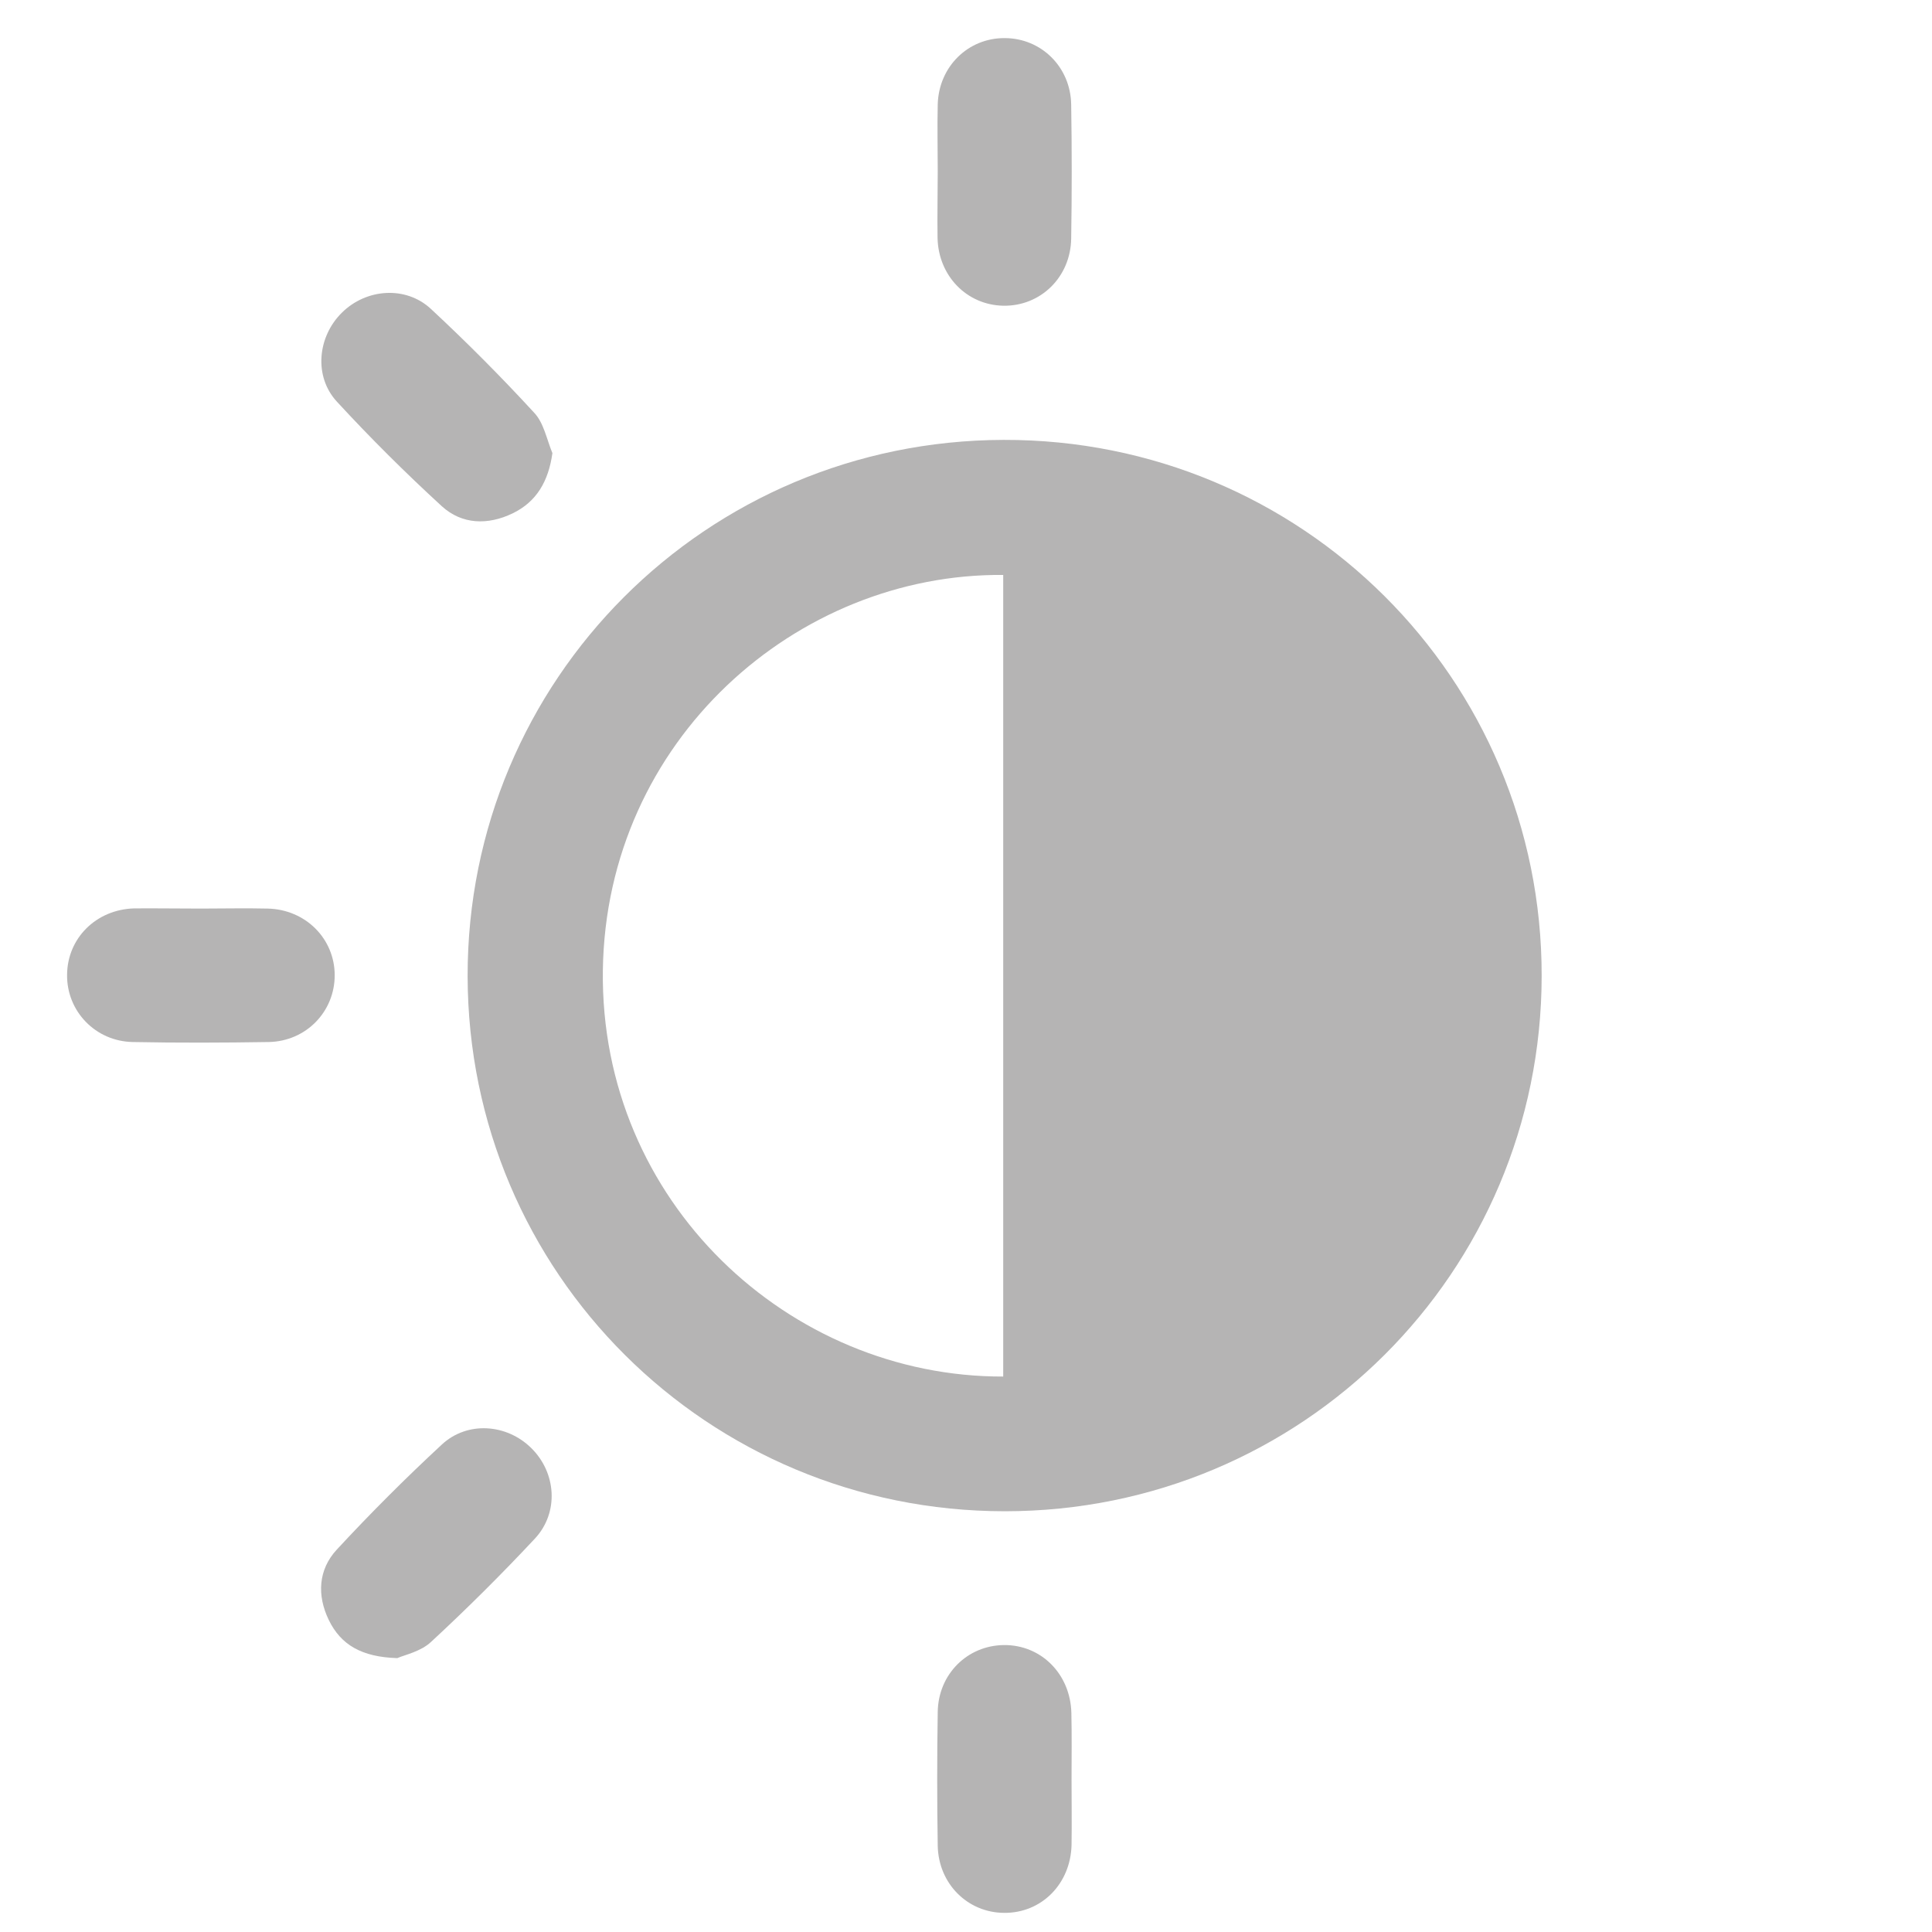 <?xml version="1.0" encoding="utf-8"?>
<!-- Generator: Adobe Illustrator 27.2.0, SVG Export Plug-In . SVG Version: 6.00 Build 0)  -->
<svg version="1.1" id="katman_1" xmlns="http://www.w3.org/2000/svg" xmlns:xlink="http://www.w3.org/1999/xlink" x="0px" y="0px"
	 viewBox="0 0 1080 1080" style="enable-background:new 0 0 1080 1080;" xml:space="preserve">
<style type="text/css">
	.st0{display:none;}
	.st1{display:inline;}
	.st2{fill:#144488;}
	.st3{display:inline;fill:#B5B4B4;}
	.st4{display:inline;fill:#B4B4B4;}
	.st5{fill:#B5B4B4;}
</style>
<g class="st0">
	<g class="st1">
		<path class="st2" d="M1039.4,467.6c-4.9,0-11-3-18.1-8.9l-97-79.6C808.1,283.7,692,188.3,575.9,92.7c-4.1-3.4-7.8-5-11.7-5
			c-5,0-9.1,2.8-12.4,5.5C419.2,202.4,286.3,311.5,153.5,420.5l-46.3,38c-7,5.7-13.5,8.8-19,8.8c-5.2,0-9.4-2.8-13-8.4
			c-2.8-4.5-10.4-16.5,10.2-33.4C239.3,299.1,393,172.9,546.8,46.6c8.4-6.9,13.4-9.7,17.5-9.7c4,0,9,2.7,17.2,9.4l44.7,36.7
			c137,112.5,278.8,228.9,418,343.5c3.3,2.7,6.2,6.8,9.3,11.1c1,1.4,2,2.8,3,4.2v10C1049.3,466,1043.3,467.6,1039.4,467.6z"/>
		<path class="st2" d="M796.3,1019.7c-41.7,0-83.3,0-125-0.1c-15.2,0-21.6-7.4-21.6-24.7c0-33.5,0-67,0-100.5
			c0-58.5,0-117-0.1-175.4c-0.1-53.6-36.6-96.6-83.1-98c-0.8,0-1.6-0.1-2.4-0.1c-47.8,0-85.4,42.8-85.6,97.3
			c-0.2,63.2-0.1,126.5-0.1,189.7c0,27,0,83.7,0,83.7c0,2.2,0,4.4,0,6.6c-0.4,13.3-7.5,21.2-19.1,21.3c-43.3,0.1-86.6,0.1-129.9,0.1
			c-42.6,0-85.2-0.1-127.7-0.1c-12,0-18.6-7.1-19.6-21.1c-0.2-2.6-0.1-5.2-0.1-7.8v-2.5c0-157,0-313.9,0-470.8c0-5,0-9.6,0.6-14
			c1.3-10.5,8.4-17.3,17.9-17.3h1c9.3,0.5,16.3,8.1,17.2,18.6c0.2,2.6,0.2,5.4,0.2,8.3v3v462.3h223c0,0,0-69.4,0-93.2
			c0-54.1-0.1-110,0.1-165c0.3-66.5,36.5-119.9,92.4-136c9.8-2.8,19.8-4.3,29.9-4.3c63.6,0,117,55.3,121.5,125.9
			c0.8,12.3,0.7,25,0.7,37.2v8.1c0,50.1,0,100.1,0,150.2v76.9h223V837c0-108.7,0-217.3,0-326c0-7.5,1.8-25,18.1-25
			c0.6,0,1.1,0,1.7,0.1c8.2,0.6,14.6,6.9,16.1,15.8c0.5,3.1,0.8,6.8,0.8,11.5c0,139.4,0,278.9,0,418.3v61.5c0,1.3,0,2.5,0,3.7
			c-0.7,15.5-7.4,22.7-21,22.7C882.2,1019.6,839.3,1019.7,796.3,1019.7z"/>
	</g>
</g>
<g class="st0">
	<path class="st3" d="M576.7,21.3c7.1,2.1,14.4,3.6,21.2,6.4c37.3,15.6,55.9,43.3,57.1,81.7c0.5,14.9,0.5,29.7-0.1,44.6
		c-0.3,7.3,2.3,10.4,9.6,12.8c106.2,36.1,175.2,105.6,206.8,208.6c8.4,27.4,10.9,55.6,11,84.1c0.2,50-1.4,100.1,1.9,149.9
		c5.1,77.8,40.4,143.1,100,196.6c4.6,4.2,9.6,8,14.1,12.3c20.1,19,26.4,46.9,15.2,71c-11.8,25.6-33.1,39.7-62.5,39.9
		c-73.6,0.6-147.1,0.2-220.7,0.2c-2.5,0-4.9,0-8.4,0c-8.6,45.5-32.5,81.7-73.7,106.6c-28.7,17.3-60.5,24.8-94.5,22.9
		c-65.1-3.6-133.6-49.2-148.3-129.5c-3.6,0-7.4,0-11.2,0c-71.8,0-143.6,0.2-215.4-0.1c-50.3-0.2-83.9-46.3-64.4-89.2
		c4.6-10.1,12.7-19.7,21.4-27.2c56.1-47.6,91.8-106,104.5-176.5c3.4-18.9,4.7-38.3,5-57.4c0.8-44.9-0.3-89.9,0.6-134.8
		c2.5-124,90.4-237.3,214.3-276.5c9.8-3.1,13.2-7.1,12.8-16.9c-0.7-17.2-1-34.5,0.8-51.6c4-39.2,31.9-67.8,72.5-76.3
		c1.7-0.3,3.2-1.2,4.9-1.8C559.6,21.3,568.2,21.3,576.7,21.3z M564.2,886.3c0-0.2,0-0.3,0-0.6c45.5,0,91-0.1,136.4,0
		c81.4,0.1,162.7,0.3,244.1,0.6c11.8,0.1,22-2.5,26.9-14c4.2-9.7,1.3-18-9.9-27.4c-84-71.5-125.2-160.9-124.8-267.9
		c0.1-39.9,0.2-79.7-0.1-119.6c-0.1-13.5-0.6-27.1-2.7-40.4c-24-154.5-180.9-252.9-340.5-213.9c-116,28.4-201,130.8-202.6,244.7
		c-0.6,48.6,0.7,97.3-0.5,145.9c-1.9,76.3-27.8,145-78.1,204.6c-14.8,17.6-32.6,32.8-49.3,49c-7.3,7.1-11.1,14.8-7.2,24.6
		c3.8,9.8,11.9,13.8,22.3,14.4c3.5,0.2,7.1,0.1,10.7,0.1C314,886.3,439.1,886.3,564.2,886.3z M453.6,929.7
		c5.2,46.1,57.7,86.8,111,86.2c53.7-0.6,105.9-41.6,109.5-86.2C600.6,929.7,527.1,929.7,453.6,929.7z M609,152.2
		c0-16.1,0.6-32.3-0.2-48.4c-1-21.2-19.6-37.8-42.5-39.3c-21.3-1.4-43.9,13.7-46.4,33.9c-2.2,17.8-0.5,36.1-0.5,53.8
		C549.2,152.2,578.4,152.2,609,152.2z"/>
</g>
<g class="st0">
	<path class="st4" d="M54.2,1069.3c28.8-92.7,52.4-168,74.1-237.1c3.9-12.3,2.9-23.8-3.1-34.9c-46.3-86-65.7-179-57.8-276.4
		c8.4-103.3,48.7-200.1,116.5-279.9c67.8-79.8,156.6-135,256.9-159.6c40-9.9,80.9-14.9,121.5-14.9c161.6,0,313.6,80,406.9,214.1
		c51.2,73.7,80.3,157,86.3,247.5c0,0,0.8,10.4,0.9,13.2l0.1,20.4c0.3,205.7-128.7,392.3-320.9,464.3c-56.1,21-114.3,31.7-172.9,31.7
		c-28.1,0-56.9-2.5-85.6-7.3c-52.9-8.9-104-26.6-151.9-52.7c-6.4-3.4-12.9-5.2-19.5-5.2c-4.2,0-8.2,0.7-12.7,2
		C225.5,1015.7,54.2,1069.3,54.2,1069.3z M315.9,940.6c77.3,48.6,158.4,72.8,242.5,72.8c31.8,0,64.5-3.5,97.2-10.4
		c239.8-50.6,393.2-279.9,349.3-522.2c-21.5-118.7-82.9-215-182.5-286.3c-77.7-55.6-163.8-83.8-256.1-83.8
		c-26.7,0-54.4,2.4-82.1,7.1c-115.7,19.8-210.6,77.5-281.9,171.7C126,390.2,96.8,505.7,115.8,632.8c9.1,61.1,31.6,119.8,66.9,174.6
		c-10.8,33.9-42.2,134.8-42.2,134.8l-17.8,57.9l54.7-15.8l33.4-10.4c36.2-11.3,70.5-22,104.2-32.9L315.9,940.6z"/>
	<path class="st4" d="M788.8,683.2c-12.1-0.1-23.4-4.8-32-13.2c-8.5-8.5-13.1-19.7-13.1-31.7c0.1-24.7,20.3-44.9,45.2-44.9
		c12.1,0,23.5,4.8,32,13.3c8.5,8.5,13.1,19.7,13.1,31.7c-0.1,24.7-20.3,44.9-45.1,44.9L788.8,683.2L788.8,683.2z"/>
	<path class="st4" d="M333.4,683.1c-12.5-0.2-24.2-5.2-32.7-14.1c-8.1-8.5-12.5-19.6-12.2-31.3c0.7-24.9,20.5-44.4,45.3-44.4
		c12.7,0.2,23.9,5,32.2,13.5c8.4,8.6,12.9,20.1,12.7,32.1c-0.4,24.3-20.3,44.1-44.4,44.1L333.4,683.1L333.4,683.1z"/>
	<path class="st4" d="M561.4,683.2c-25.2,0-45-19.7-45.1-44.8c0-12.1,4.6-23.4,13-31.9c8.4-8.5,19.7-13.1,31.9-13.2
		c25.1,0,44.8,19.7,45,44.9c0.1,12.1-4.5,23.4-12.9,31.9C584.8,678.5,573.5,683.1,561.4,683.2z"/>
</g>
<g id="İkon">
	<g>
		<path class="st5" d="M261.4,545.7C261.2,380,394.7,246.3,561,245.9c166.6-0.4,301,133.4,300.8,299.7
			c-0.2,165.8-134,299.2-300.1,299.2C395.5,844.8,261.7,711.5,261.4,545.7z M560.8,769.5c0-150,0-299.1,0-448.1
			c-115.4-1-222,92.3-223.8,221C335.3,671.9,441.2,769.8,560.8,769.5z"/>
		<path class="st5" d="M524.2,95.7c0-12.5-0.3-24.9,0-37.4c0.6-21.1,17-37.1,37.4-37c20.4,0,36.9,16.1,37.2,37.2
			c0.4,24.9,0.4,49.9,0,74.8c-0.3,21.7-17.2,38-38,37.6c-20.3-0.4-36.2-16.6-36.7-37.8C523.9,120.7,524.2,108.2,524.2,95.7z"/>
		<path class="st5" d="M112.3,507.9c12.5,0,24.9-0.3,37.4,0c21.1,0.5,37.3,16.8,37.4,37.1c0.1,20.4-15.9,37.1-36.9,37.5
			c-25.3,0.4-50.7,0.5-76,0c-20.9-0.4-37-17.3-36.7-37.7c0.2-20.4,16.3-36.4,37.5-37C87.3,507.7,99.8,507.9,112.3,507.9z"/>
		<path class="st5" d="M599,995.1c0,12.1,0.2,24.1,0,36.2c-0.5,21.8-16.8,38.2-37.7,38c-20.4-0.1-36.7-16.3-37.1-37.5
			c-0.4-24.9-0.4-49.9,0-74.8c0.3-21.2,16.6-37.2,37-37.4c20.8-0.2,37.2,16.2,37.7,38C599.2,970.2,599,982.6,599,995.1z"/>
		<path class="st5" d="M222.1,926.9c-20-0.6-31.6-7.5-38.3-21.3c-6.7-13.8-5.9-28.2,4.5-39.4c18.8-20.3,38.4-39.9,58.7-58.7
			c14.2-13.2,36.2-11.6,49.9,1.9c14.1,13.8,15.7,36.1,2.1,50.7c-18.6,19.9-38,39.2-58,57.7C235.2,923.3,226.1,925.1,222.1,926.9z"/>
		<path class="st5" d="M308.8,253.3c-2.2,15.7-8.8,27.2-22.3,33.7c-13.7,6.6-28.2,6.3-39.5-4c-20.4-18.7-40-38.2-58.7-58.5
			c-13-14.1-10.8-36.3,2.8-49.7c13.6-13.5,35.7-15.2,49.8-2.1c20,18.6,39.2,37.9,57.6,57.9C304,236.3,305.6,245.6,308.8,253.3z"/>
	</g>
</g>
</svg>
